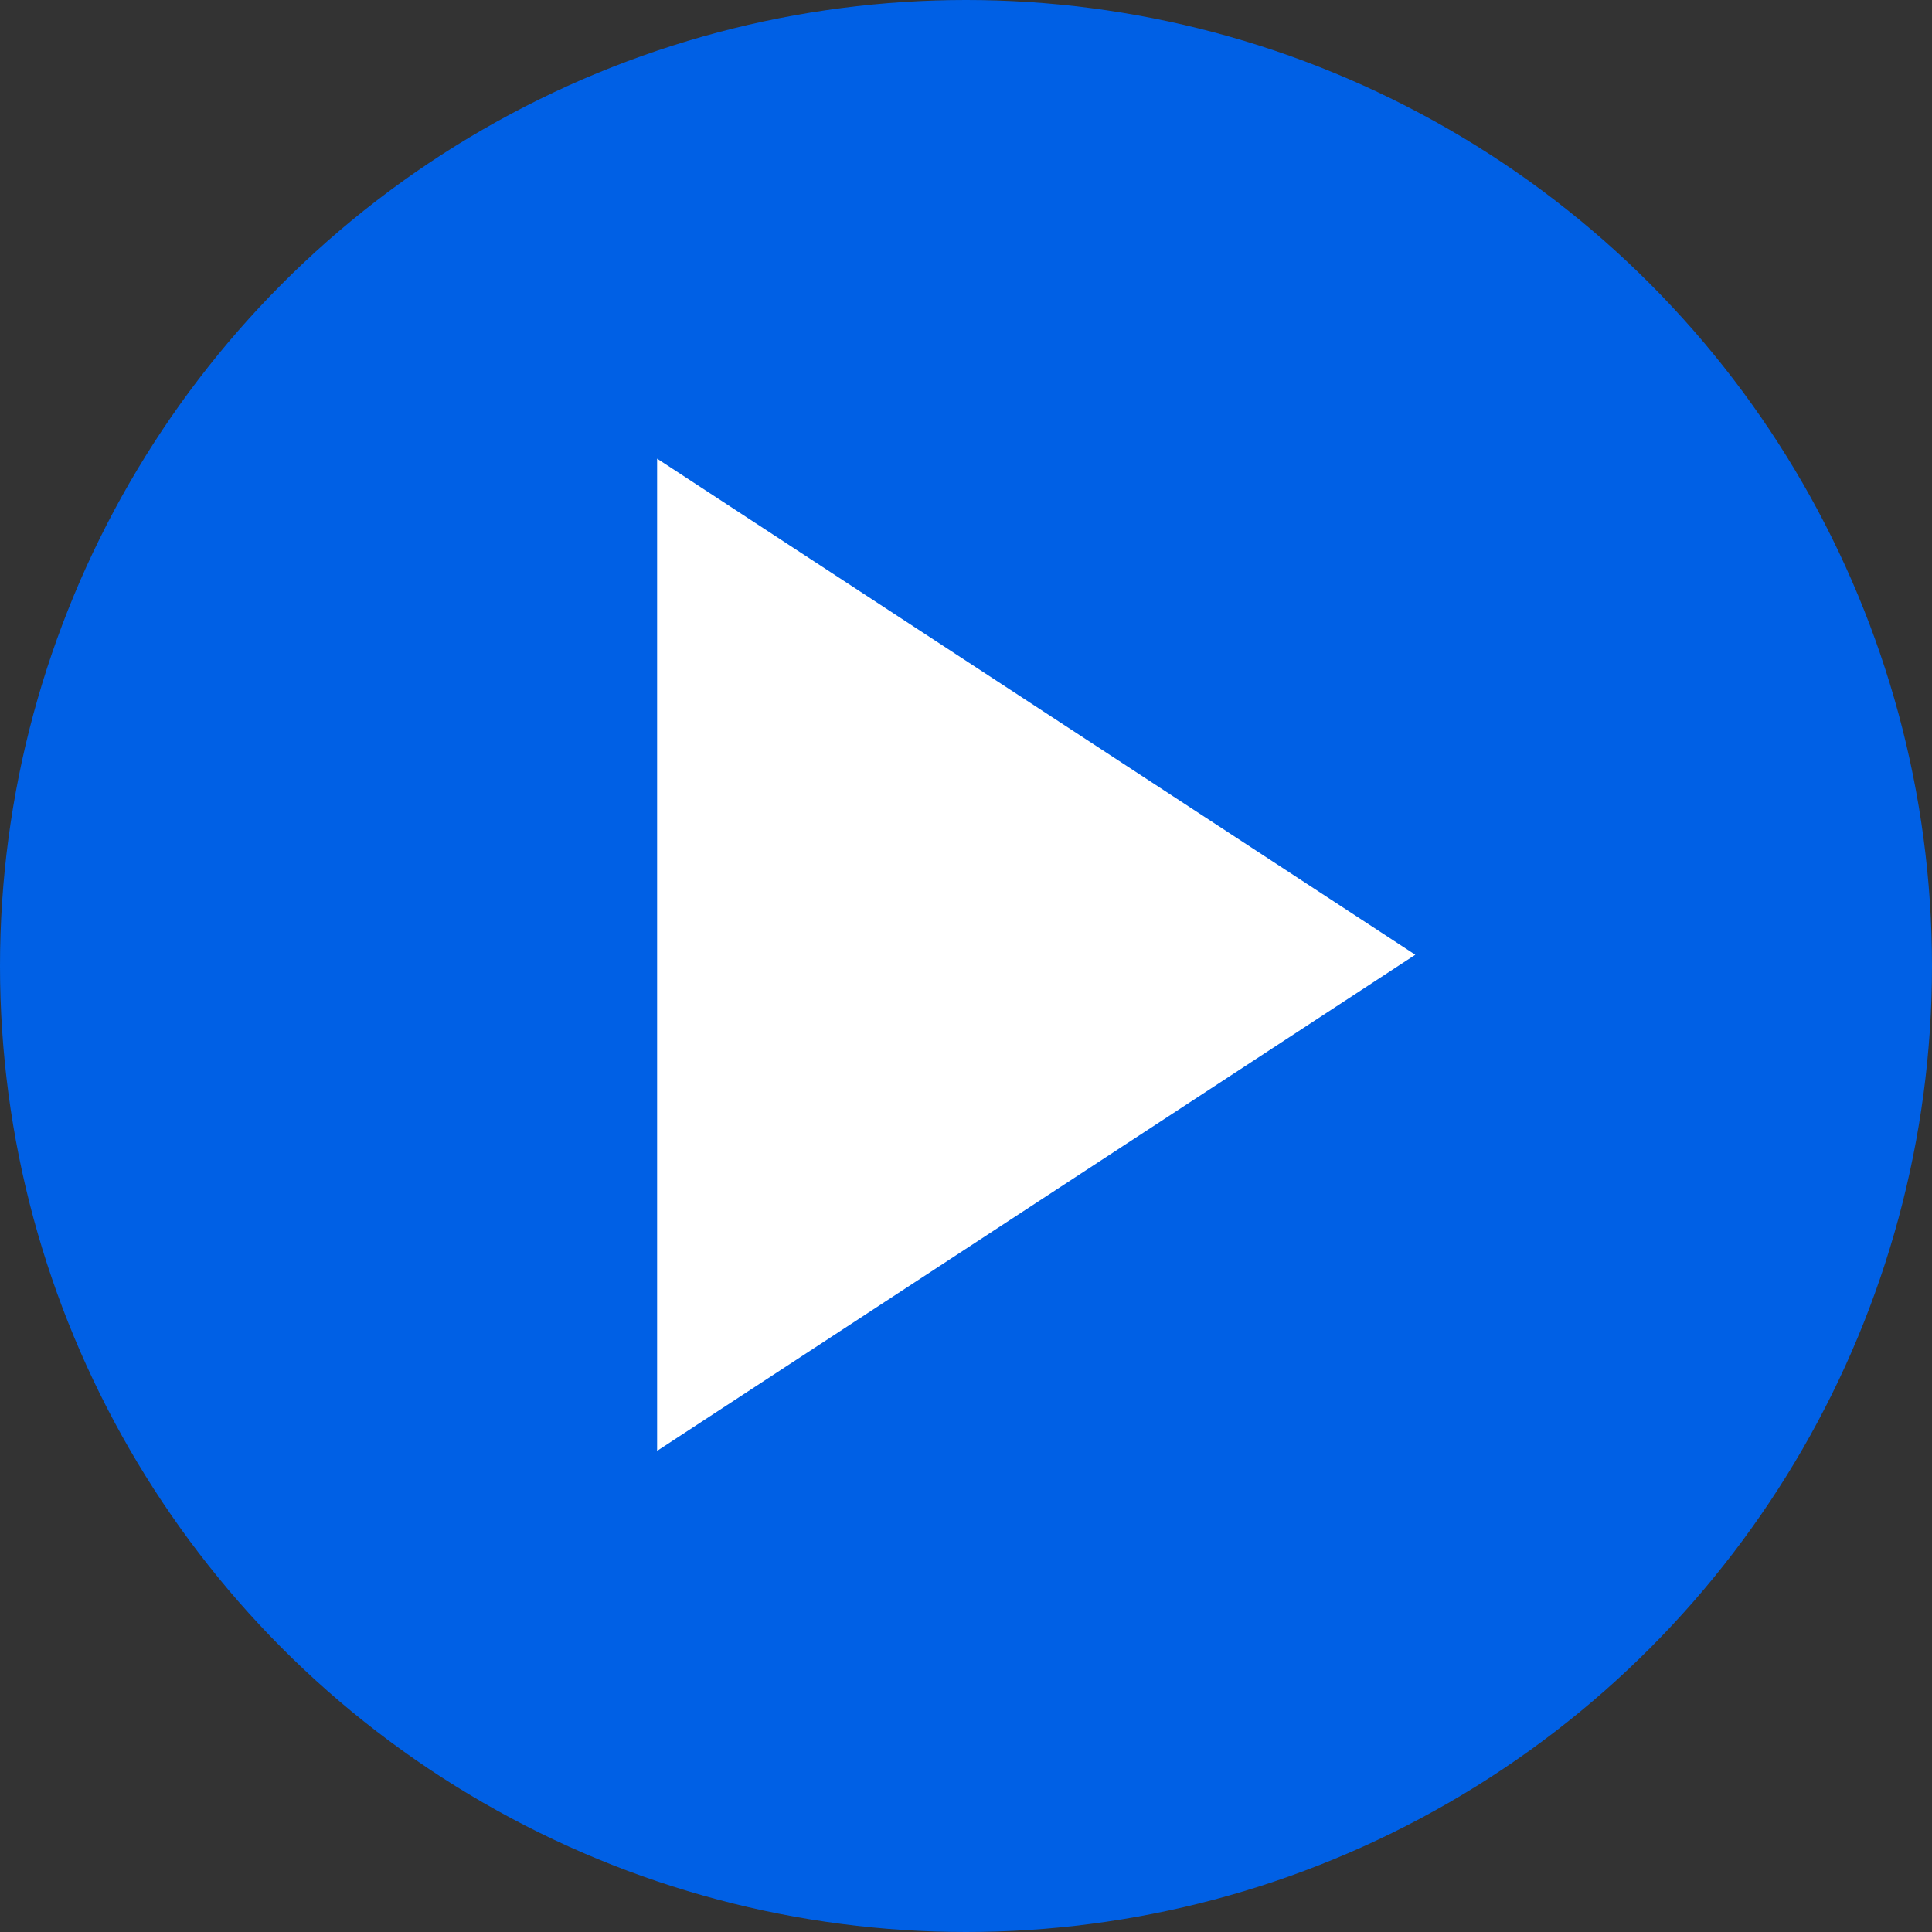 <?xml version="1.0" encoding="utf-8"?>
<!-- Generator: Adobe Illustrator 16.0.0, SVG Export Plug-In . SVG Version: 6.00 Build 0)  -->
<!DOCTYPE svg PUBLIC "-//W3C//DTD SVG 1.1//EN" "http://www.w3.org/Graphics/SVG/1.1/DTD/svg11.dtd">
<svg version="1.1" id="Vrstva_1" xmlns="http://www.w3.org/2000/svg" xmlns:xlink="http://www.w3.org/1999/xlink" x="0px" y="0px"
	 width="86px" height="86px" viewBox="20 20 86 86" enable-background="new 20 20 86 86" xml:space="preserve">
<rect x="20" y="20" width="86" height="86" fill="#333333" stroke="none"/>
<g>
	<circle fill="#0060E5" cx="63" cy="63" r="43"/>
</g>
<path fill="#FFFFFF" d="M83,62.5L49.25,84.583V40.417L83,62.5z"/>
</svg>

